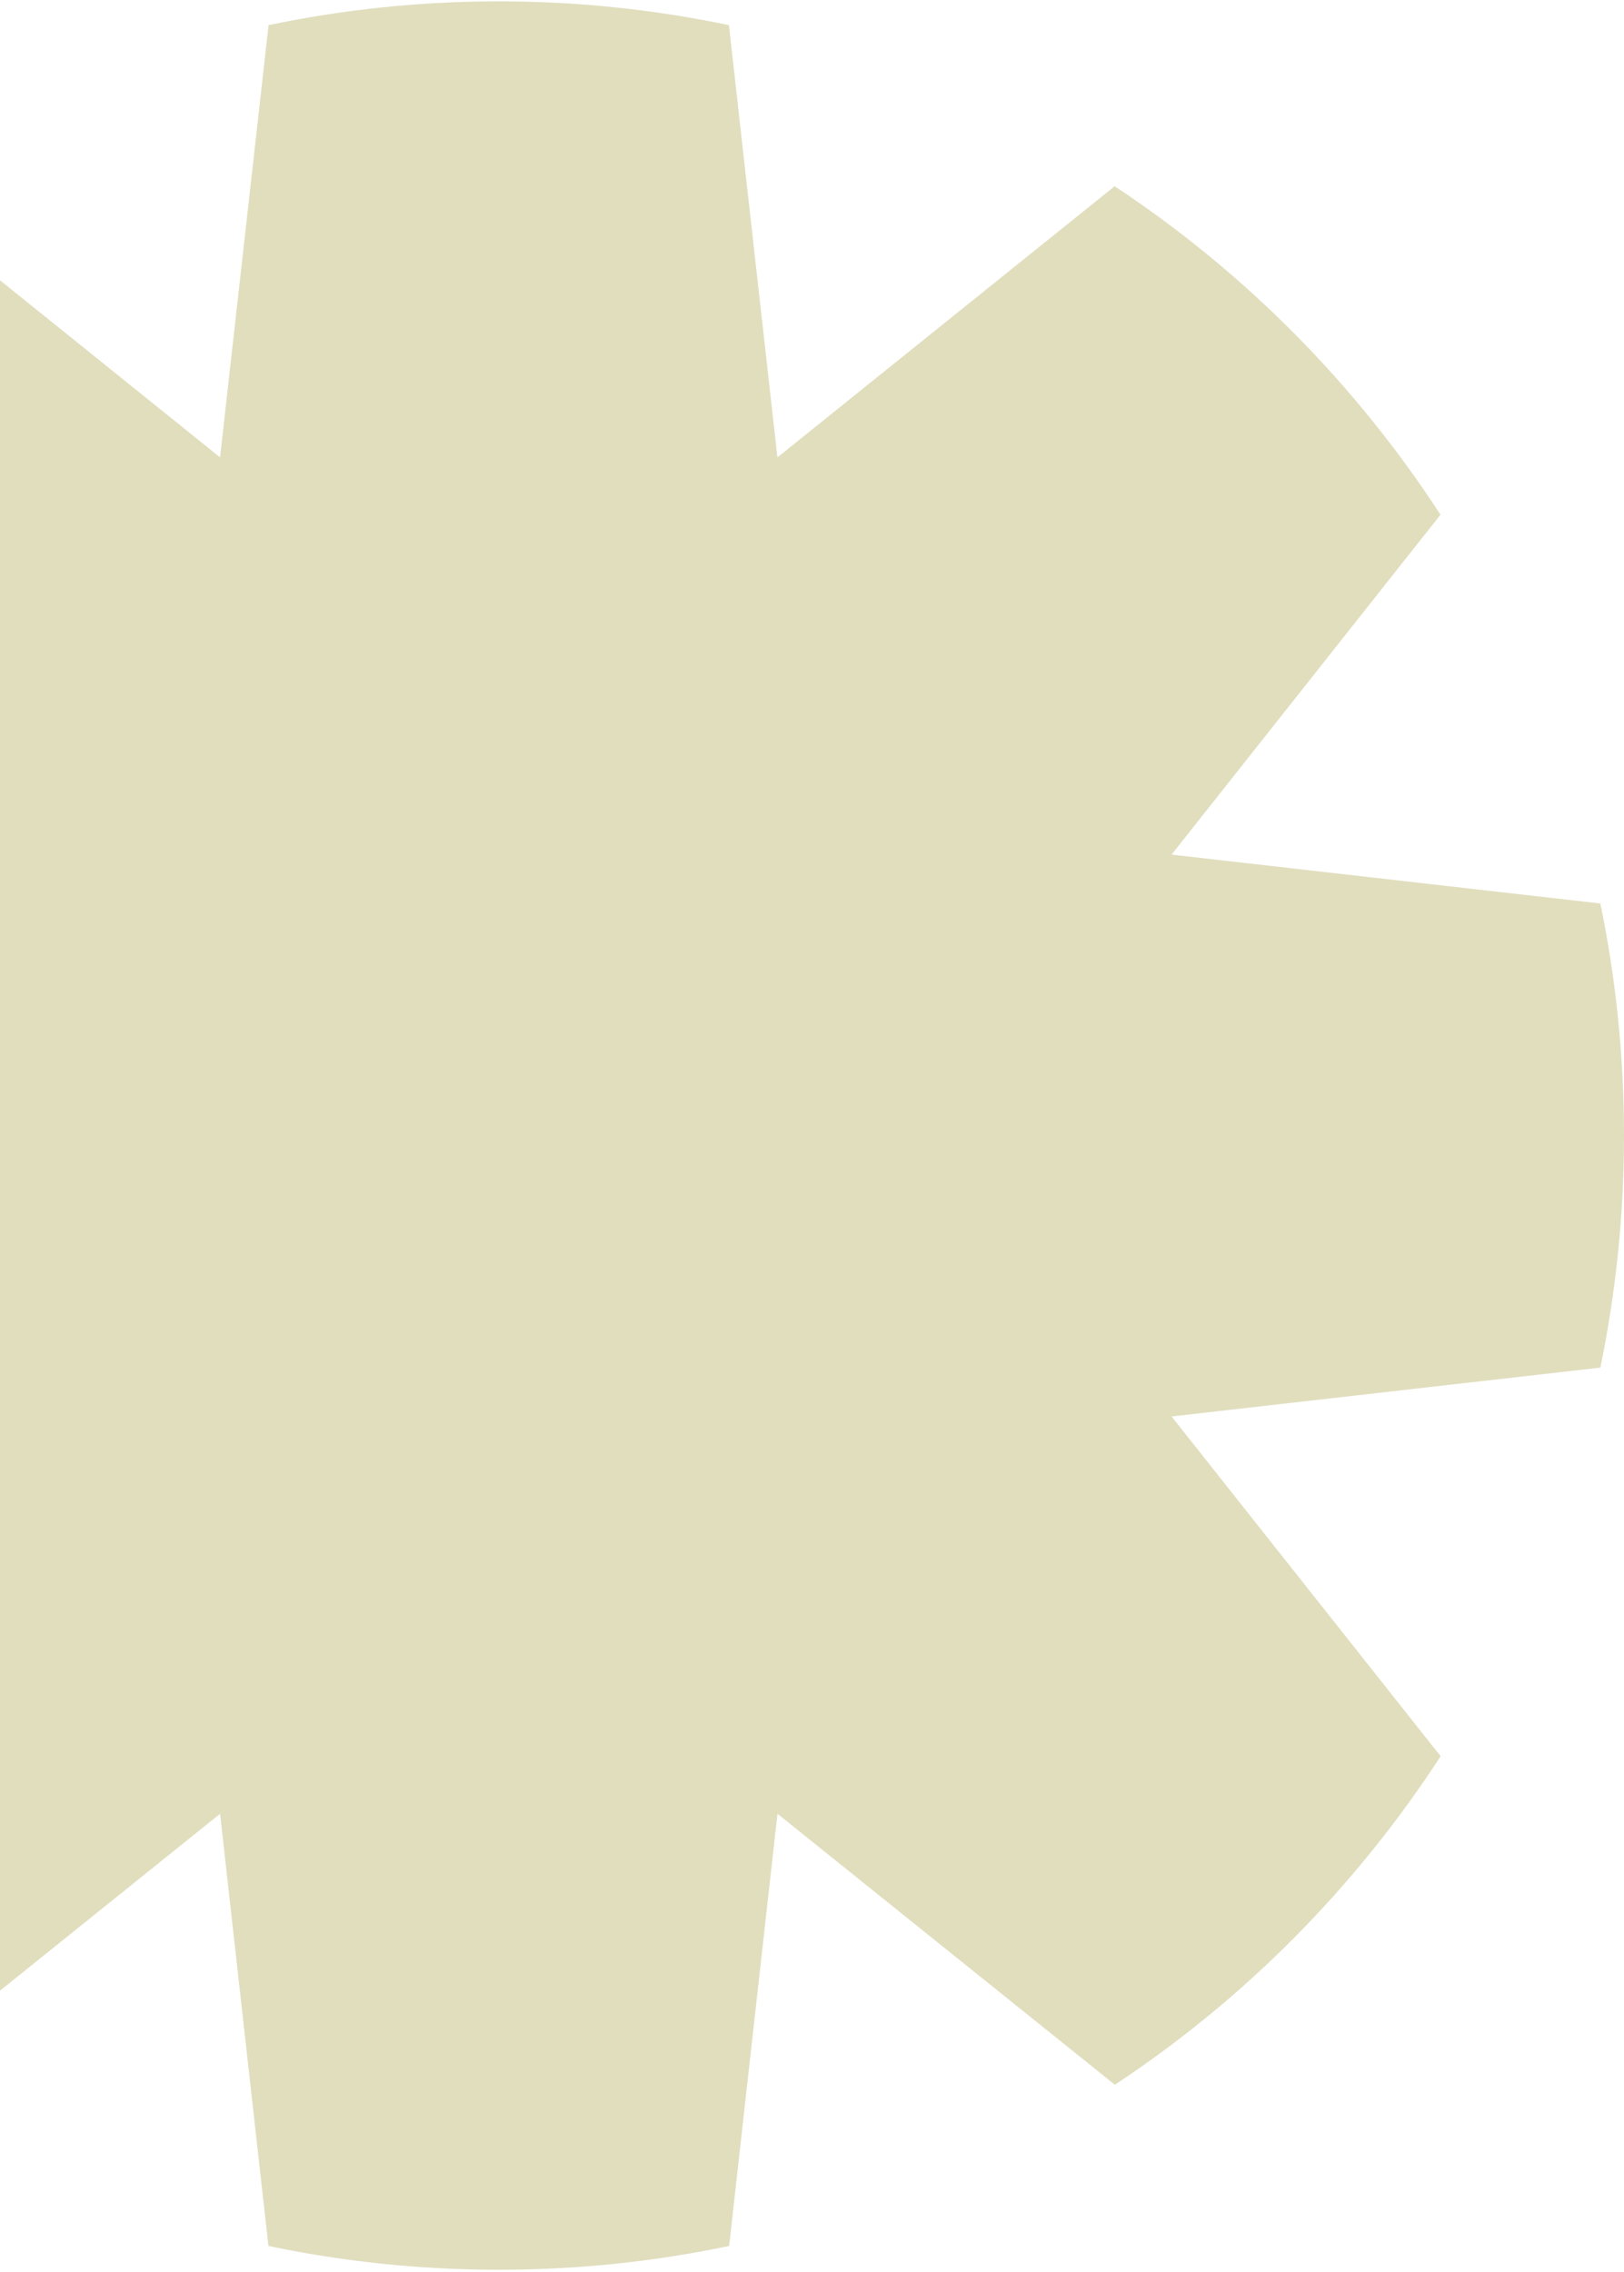 <svg width="477" height="667" viewBox="0 0 477 667" fill="none" xmlns="http://www.w3.org/2000/svg">
<path d="M64.642 134.278L-34.363 54.651C-72.476 79.799 -105.103 112.673 -130.089 151.061L-51.126 250.908L-177.046 265.147C-181.594 287.178 -184 309.995 -184 333.385C-184 356.775 -181.594 379.592 -177.046 401.623L-51.126 415.862L-130.115 515.669C-105.143 554.057 -72.516 586.931 -34.416 612.093L64.642 532.506L78.84 659.392C100.68 663.974 123.312 666.385 146.5 666.385C169.688 666.385 192.321 663.974 214.16 659.392L228.358 532.506L327.455 612.066C365.555 586.905 398.182 554.018 423.142 515.616L344.113 415.862L470.06 401.517C474.594 379.526 477 356.735 477 333.385C477 310.035 474.607 287.245 470.06 265.253L344.113 250.908L423.102 151.114C398.13 112.713 365.503 79.839 327.389 54.677L228.345 134.278L214.094 7.378C192.268 2.809 169.661 0.398 146.487 0.398C123.312 0.398 100.706 2.809 78.88 7.378L64.629 134.278H64.642Z" fill="#E1DEBE"/>
</svg>

